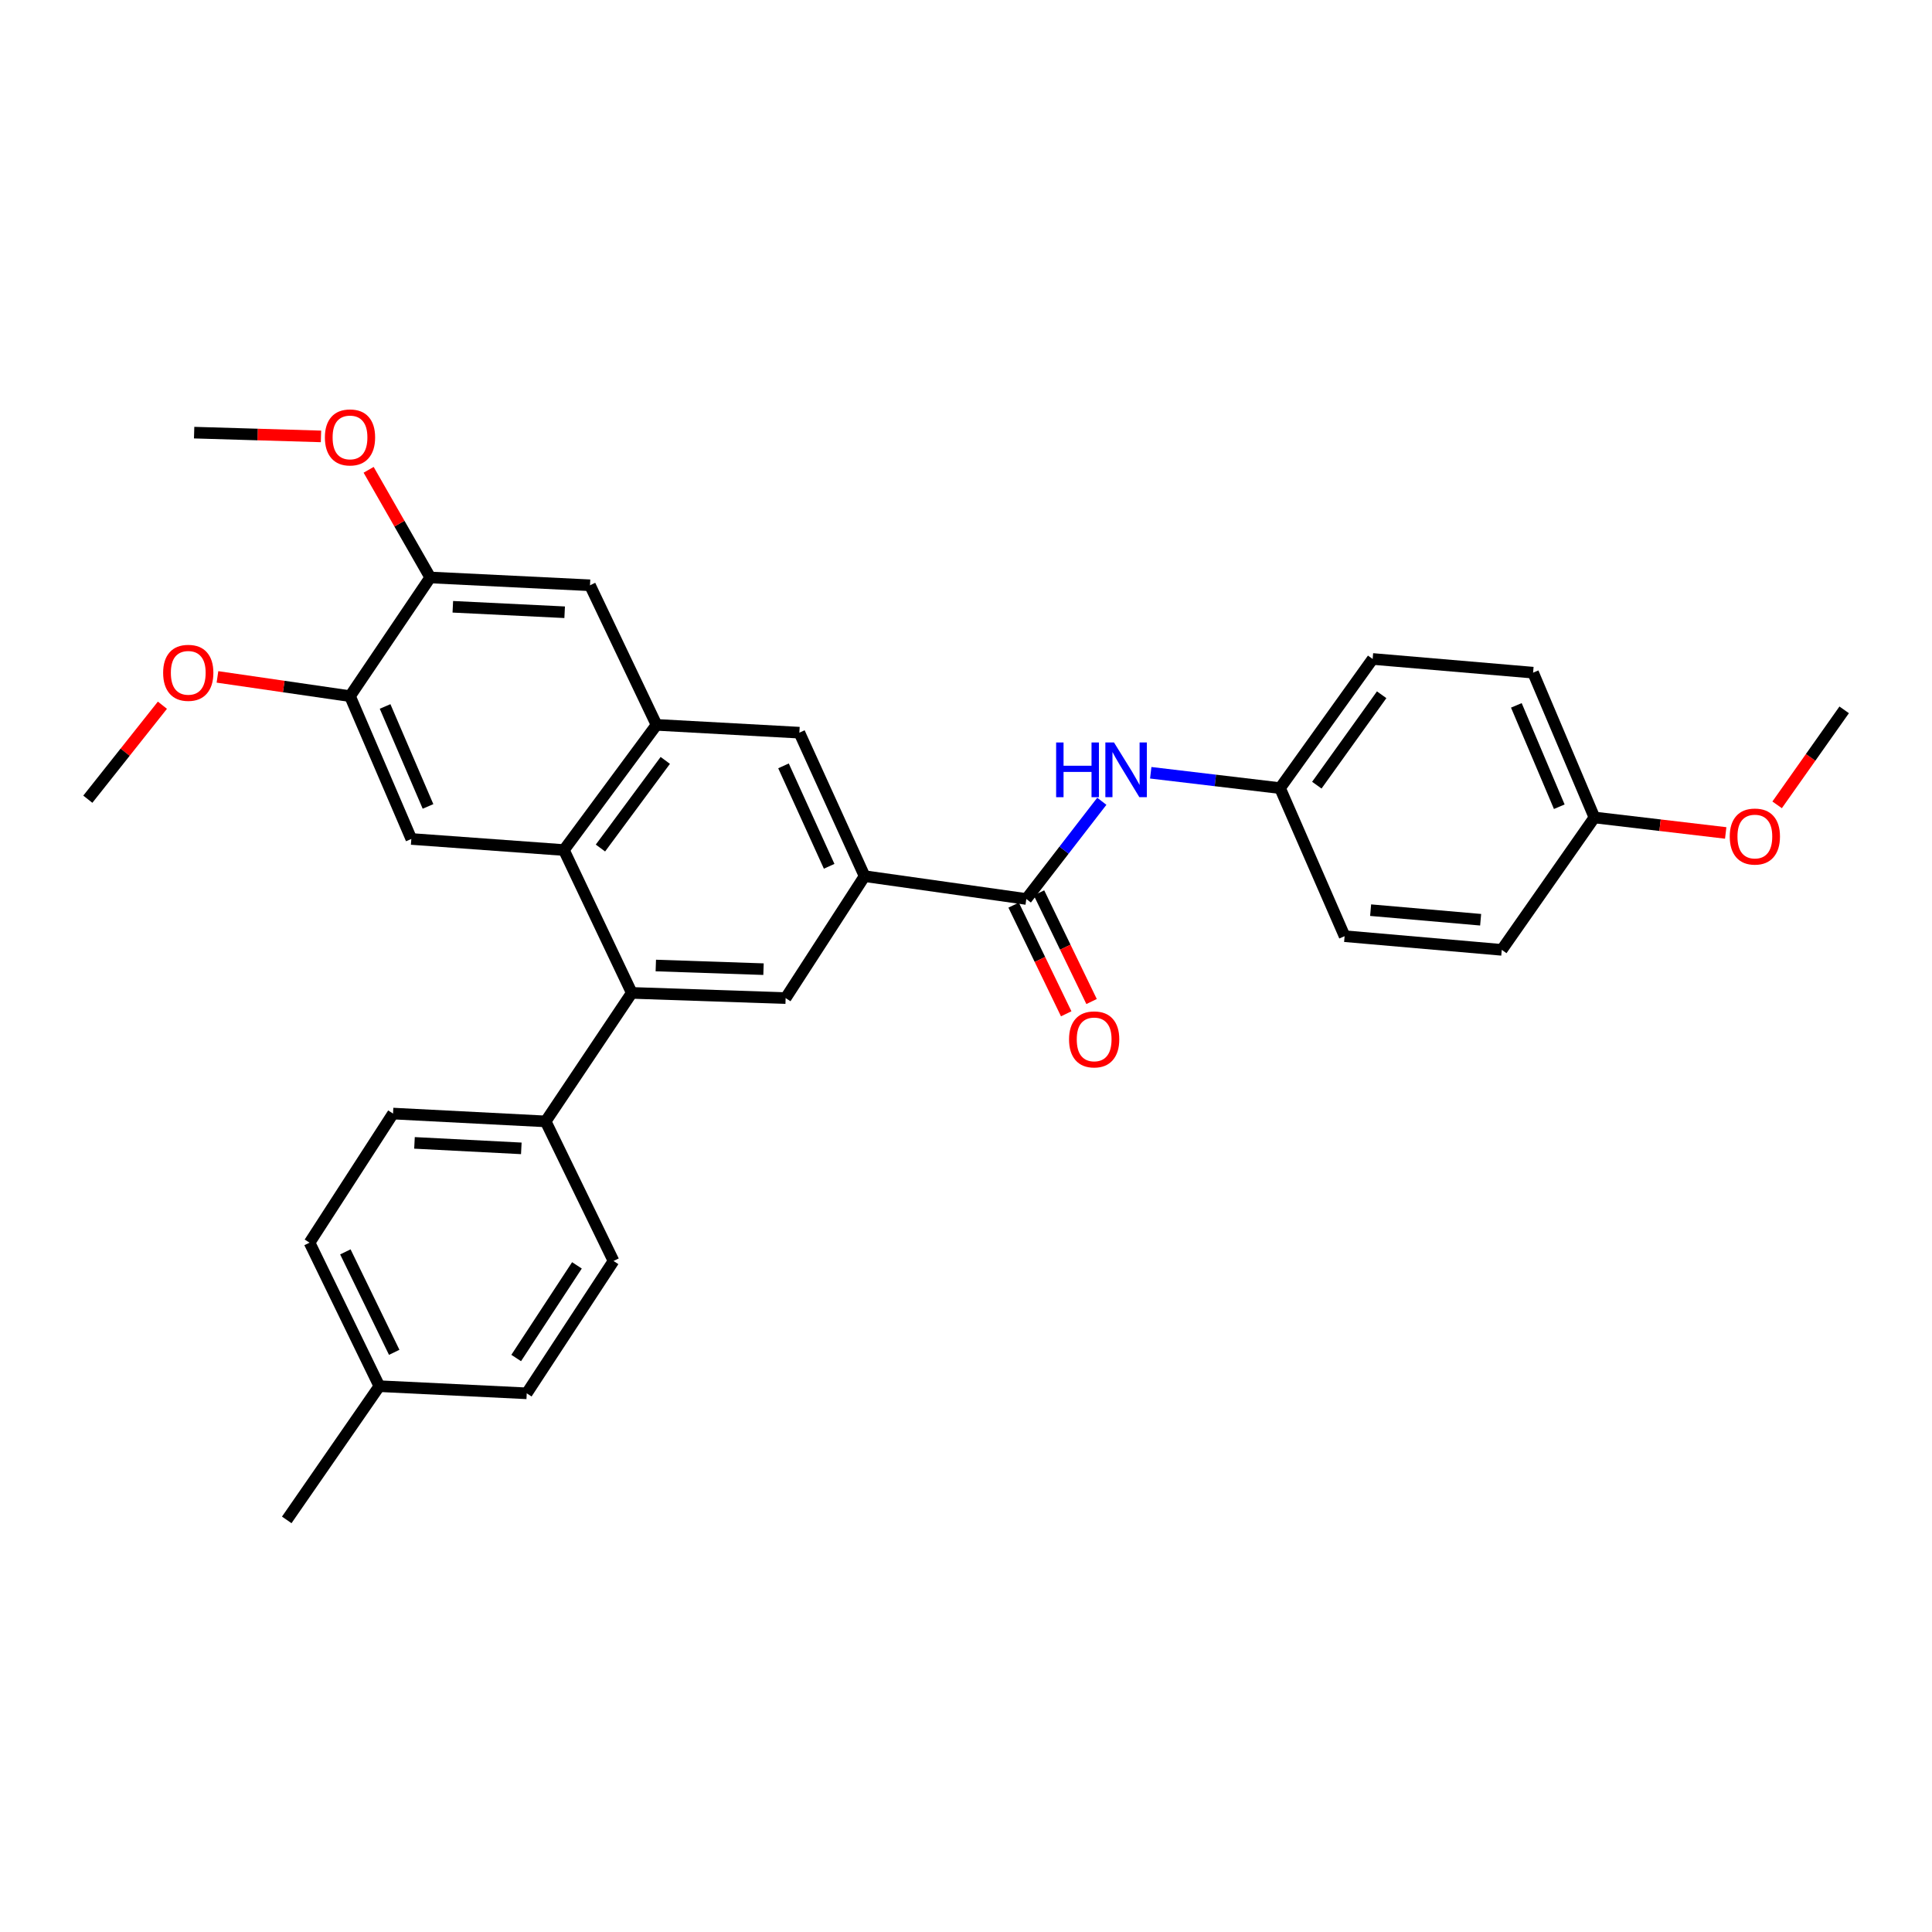 <?xml version='1.0' encoding='iso-8859-1'?>
<svg version='1.1' baseProfile='full'
              xmlns='http://www.w3.org/2000/svg'
                      xmlns:rdkit='http://www.rdkit.org/xml'
                      xmlns:xlink='http://www.w3.org/1999/xlink'
                  xml:space='preserve'
width='1000px' height='1000px' viewBox='0 0 1000 1000'>
<!-- END OF HEADER -->
<rect style='opacity:1.0;fill:#FFFFFF;stroke:none' width='1000' height='1000' x='0' y='0'> </rect>
<path class='bond-0' d='M 291.873,439.984 L 327.005,513.919' style='fill:none;fill-rule:evenodd;stroke:#000000;stroke-width:6px;stroke-linecap:butt;stroke-linejoin:miter;stroke-opacity:1' />
<path class='bond-1' d='M 291.873,439.984 L 339.815,375.189' style='fill:none;fill-rule:evenodd;stroke:#000000;stroke-width:6px;stroke-linecap:butt;stroke-linejoin:miter;stroke-opacity:1' />
<path class='bond-1' d='M 310.789,438.94 L 344.348,393.583' style='fill:none;fill-rule:evenodd;stroke:#000000;stroke-width:6px;stroke-linecap:butt;stroke-linejoin:miter;stroke-opacity:1' />
<path class='bond-5' d='M 291.873,439.984 L 212.899,434.248' style='fill:none;fill-rule:evenodd;stroke:#000000;stroke-width:6px;stroke-linecap:butt;stroke-linejoin:miter;stroke-opacity:1' />
<path class='bond-4' d='M 327.005,513.919 L 406.644,516.617' style='fill:none;fill-rule:evenodd;stroke:#000000;stroke-width:6px;stroke-linecap:butt;stroke-linejoin:miter;stroke-opacity:1' />
<path class='bond-4' d='M 339.445,499.747 L 395.192,501.636' style='fill:none;fill-rule:evenodd;stroke:#000000;stroke-width:6px;stroke-linecap:butt;stroke-linejoin:miter;stroke-opacity:1' />
<path class='bond-11' d='M 327.005,513.919 L 282.426,580.431' style='fill:none;fill-rule:evenodd;stroke:#000000;stroke-width:6px;stroke-linecap:butt;stroke-linejoin:miter;stroke-opacity:1' />
<path class='bond-6' d='M 339.815,375.189 L 413.75,379.232' style='fill:none;fill-rule:evenodd;stroke:#000000;stroke-width:6px;stroke-linecap:butt;stroke-linejoin:miter;stroke-opacity:1' />
<path class='bond-9' d='M 339.815,375.189 L 305.38,302.94' style='fill:none;fill-rule:evenodd;stroke:#000000;stroke-width:6px;stroke-linecap:butt;stroke-linejoin:miter;stroke-opacity:1' />
<path class='bond-2' d='M 531.219,465.312 L 447.513,453.499' style='fill:none;fill-rule:evenodd;stroke:#000000;stroke-width:6px;stroke-linecap:butt;stroke-linejoin:miter;stroke-opacity:1' />
<path class='bond-7' d='M 531.219,465.312 L 550.758,440.026' style='fill:none;fill-rule:evenodd;stroke:#000000;stroke-width:6px;stroke-linecap:butt;stroke-linejoin:miter;stroke-opacity:1' />
<path class='bond-7' d='M 550.758,440.026 L 570.298,414.739' style='fill:none;fill-rule:evenodd;stroke:#0000FF;stroke-width:6px;stroke-linecap:butt;stroke-linejoin:miter;stroke-opacity:1' />
<path class='bond-12' d='M 524.654,468.488 L 538.261,496.615' style='fill:none;fill-rule:evenodd;stroke:#000000;stroke-width:6px;stroke-linecap:butt;stroke-linejoin:miter;stroke-opacity:1' />
<path class='bond-12' d='M 538.261,496.615 L 551.867,524.742' style='fill:none;fill-rule:evenodd;stroke:#FF0000;stroke-width:6px;stroke-linecap:butt;stroke-linejoin:miter;stroke-opacity:1' />
<path class='bond-12' d='M 537.783,462.137 L 551.39,490.264' style='fill:none;fill-rule:evenodd;stroke:#000000;stroke-width:6px;stroke-linecap:butt;stroke-linejoin:miter;stroke-opacity:1' />
<path class='bond-12' d='M 551.39,490.264 L 564.996,518.39' style='fill:none;fill-rule:evenodd;stroke:#FF0000;stroke-width:6px;stroke-linecap:butt;stroke-linejoin:miter;stroke-opacity:1' />
<path class='bond-3' d='M 447.513,453.499 L 413.75,379.232' style='fill:none;fill-rule:evenodd;stroke:#000000;stroke-width:6px;stroke-linecap:butt;stroke-linejoin:miter;stroke-opacity:1' />
<path class='bond-3' d='M 429.171,448.395 L 405.537,396.408' style='fill:none;fill-rule:evenodd;stroke:#000000;stroke-width:6px;stroke-linecap:butt;stroke-linejoin:miter;stroke-opacity:1' />
<path class='bond-31' d='M 447.513,453.499 L 406.644,516.617' style='fill:none;fill-rule:evenodd;stroke:#000000;stroke-width:6px;stroke-linecap:butt;stroke-linejoin:miter;stroke-opacity:1' />
<path class='bond-8' d='M 212.899,434.248 L 181.162,360.329' style='fill:none;fill-rule:evenodd;stroke:#000000;stroke-width:6px;stroke-linecap:butt;stroke-linejoin:miter;stroke-opacity:1' />
<path class='bond-8' d='M 221.54,417.406 L 199.324,365.663' style='fill:none;fill-rule:evenodd;stroke:#000000;stroke-width:6px;stroke-linecap:butt;stroke-linejoin:miter;stroke-opacity:1' />
<path class='bond-15' d='M 595.617,399.981 L 629.08,403.956' style='fill:none;fill-rule:evenodd;stroke:#0000FF;stroke-width:6px;stroke-linecap:butt;stroke-linejoin:miter;stroke-opacity:1' />
<path class='bond-15' d='M 629.08,403.956 L 662.543,407.931' style='fill:none;fill-rule:evenodd;stroke:#000000;stroke-width:6px;stroke-linecap:butt;stroke-linejoin:miter;stroke-opacity:1' />
<path class='bond-10' d='M 181.162,360.329 L 222.687,298.897' style='fill:none;fill-rule:evenodd;stroke:#000000;stroke-width:6px;stroke-linecap:butt;stroke-linejoin:miter;stroke-opacity:1' />
<path class='bond-17' d='M 181.162,360.329 L 146.858,355.346' style='fill:none;fill-rule:evenodd;stroke:#000000;stroke-width:6px;stroke-linecap:butt;stroke-linejoin:miter;stroke-opacity:1' />
<path class='bond-17' d='M 146.858,355.346 L 112.555,350.363' style='fill:none;fill-rule:evenodd;stroke:#FF0000;stroke-width:6px;stroke-linecap:butt;stroke-linejoin:miter;stroke-opacity:1' />
<path class='bond-32' d='M 305.38,302.94 L 222.687,298.897' style='fill:none;fill-rule:evenodd;stroke:#000000;stroke-width:6px;stroke-linecap:butt;stroke-linejoin:miter;stroke-opacity:1' />
<path class='bond-32' d='M 292.264,316.9 L 234.379,314.07' style='fill:none;fill-rule:evenodd;stroke:#000000;stroke-width:6px;stroke-linecap:butt;stroke-linejoin:miter;stroke-opacity:1' />
<path class='bond-18' d='M 222.687,298.897 L 206.745,271.035' style='fill:none;fill-rule:evenodd;stroke:#000000;stroke-width:6px;stroke-linecap:butt;stroke-linejoin:miter;stroke-opacity:1' />
<path class='bond-18' d='M 206.745,271.035 L 190.803,243.174' style='fill:none;fill-rule:evenodd;stroke:#FF0000;stroke-width:6px;stroke-linecap:butt;stroke-linejoin:miter;stroke-opacity:1' />
<path class='bond-13' d='M 282.426,580.431 L 203.435,576.38' style='fill:none;fill-rule:evenodd;stroke:#000000;stroke-width:6px;stroke-linecap:butt;stroke-linejoin:miter;stroke-opacity:1' />
<path class='bond-13' d='M 269.83,594.389 L 214.537,591.553' style='fill:none;fill-rule:evenodd;stroke:#000000;stroke-width:6px;stroke-linecap:butt;stroke-linejoin:miter;stroke-opacity:1' />
<path class='bond-14' d='M 282.426,580.431 L 317.558,652.673' style='fill:none;fill-rule:evenodd;stroke:#000000;stroke-width:6px;stroke-linecap:butt;stroke-linejoin:miter;stroke-opacity:1' />
<path class='bond-20' d='M 203.435,576.38 L 160.225,643.209' style='fill:none;fill-rule:evenodd;stroke:#000000;stroke-width:6px;stroke-linecap:butt;stroke-linejoin:miter;stroke-opacity:1' />
<path class='bond-19' d='M 317.558,652.673 L 272.638,721.179' style='fill:none;fill-rule:evenodd;stroke:#000000;stroke-width:6px;stroke-linecap:butt;stroke-linejoin:miter;stroke-opacity:1' />
<path class='bond-19' d='M 298.624,654.951 L 267.18,702.905' style='fill:none;fill-rule:evenodd;stroke:#000000;stroke-width:6px;stroke-linecap:butt;stroke-linejoin:miter;stroke-opacity:1' />
<path class='bond-22' d='M 662.543,407.931 L 695.965,484.564' style='fill:none;fill-rule:evenodd;stroke:#000000;stroke-width:6px;stroke-linecap:butt;stroke-linejoin:miter;stroke-opacity:1' />
<path class='bond-23' d='M 662.543,407.931 L 710.485,341.078' style='fill:none;fill-rule:evenodd;stroke:#000000;stroke-width:6px;stroke-linecap:butt;stroke-linejoin:miter;stroke-opacity:1' />
<path class='bond-23' d='M 681.586,406.402 L 715.145,359.605' style='fill:none;fill-rule:evenodd;stroke:#000000;stroke-width:6px;stroke-linecap:butt;stroke-linejoin:miter;stroke-opacity:1' />
<path class='bond-16' d='M 825.271,423.115 L 793.526,348.168' style='fill:none;fill-rule:evenodd;stroke:#000000;stroke-width:6px;stroke-linecap:butt;stroke-linejoin:miter;stroke-opacity:1' />
<path class='bond-16' d='M 807.08,417.561 L 784.859,365.098' style='fill:none;fill-rule:evenodd;stroke:#000000;stroke-width:6px;stroke-linecap:butt;stroke-linejoin:miter;stroke-opacity:1' />
<path class='bond-26' d='M 825.271,423.115 L 859.247,427.123' style='fill:none;fill-rule:evenodd;stroke:#000000;stroke-width:6px;stroke-linecap:butt;stroke-linejoin:miter;stroke-opacity:1' />
<path class='bond-26' d='M 859.247,427.123 L 893.223,431.131' style='fill:none;fill-rule:evenodd;stroke:#FF0000;stroke-width:6px;stroke-linecap:butt;stroke-linejoin:miter;stroke-opacity:1' />
<path class='bond-34' d='M 825.271,423.115 L 777.313,491.645' style='fill:none;fill-rule:evenodd;stroke:#000000;stroke-width:6px;stroke-linecap:butt;stroke-linejoin:miter;stroke-opacity:1' />
<path class='bond-29' d='M 84.066,365.018 L 64.76,389.343' style='fill:none;fill-rule:evenodd;stroke:#FF0000;stroke-width:6px;stroke-linecap:butt;stroke-linejoin:miter;stroke-opacity:1' />
<path class='bond-29' d='M 64.76,389.343 L 45.455,413.668' style='fill:none;fill-rule:evenodd;stroke:#000000;stroke-width:6px;stroke-linecap:butt;stroke-linejoin:miter;stroke-opacity:1' />
<path class='bond-28' d='M 166.144,225.879 L 133.315,224.906' style='fill:none;fill-rule:evenodd;stroke:#FF0000;stroke-width:6px;stroke-linecap:butt;stroke-linejoin:miter;stroke-opacity:1' />
<path class='bond-28' d='M 133.315,224.906 L 100.486,223.933' style='fill:none;fill-rule:evenodd;stroke:#000000;stroke-width:6px;stroke-linecap:butt;stroke-linejoin:miter;stroke-opacity:1' />
<path class='bond-21' d='M 272.638,721.179 L 196.346,717.484' style='fill:none;fill-rule:evenodd;stroke:#000000;stroke-width:6px;stroke-linecap:butt;stroke-linejoin:miter;stroke-opacity:1' />
<path class='bond-33' d='M 160.225,643.209 L 196.346,717.484' style='fill:none;fill-rule:evenodd;stroke:#000000;stroke-width:6px;stroke-linecap:butt;stroke-linejoin:miter;stroke-opacity:1' />
<path class='bond-33' d='M 178.759,647.972 L 204.043,699.964' style='fill:none;fill-rule:evenodd;stroke:#000000;stroke-width:6px;stroke-linecap:butt;stroke-linejoin:miter;stroke-opacity:1' />
<path class='bond-27' d='M 196.346,717.484 L 148.42,786.695' style='fill:none;fill-rule:evenodd;stroke:#000000;stroke-width:6px;stroke-linecap:butt;stroke-linejoin:miter;stroke-opacity:1' />
<path class='bond-24' d='M 695.965,484.564 L 777.313,491.645' style='fill:none;fill-rule:evenodd;stroke:#000000;stroke-width:6px;stroke-linecap:butt;stroke-linejoin:miter;stroke-opacity:1' />
<path class='bond-24' d='M 709.432,471.097 L 766.376,476.054' style='fill:none;fill-rule:evenodd;stroke:#000000;stroke-width:6px;stroke-linecap:butt;stroke-linejoin:miter;stroke-opacity:1' />
<path class='bond-25' d='M 710.485,341.078 L 793.526,348.168' style='fill:none;fill-rule:evenodd;stroke:#000000;stroke-width:6px;stroke-linecap:butt;stroke-linejoin:miter;stroke-opacity:1' />
<path class='bond-30' d='M 919.837,416.587 L 937.191,392.003' style='fill:none;fill-rule:evenodd;stroke:#FF0000;stroke-width:6px;stroke-linecap:butt;stroke-linejoin:miter;stroke-opacity:1' />
<path class='bond-30' d='M 937.191,392.003 L 954.545,367.419' style='fill:none;fill-rule:evenodd;stroke:#000000;stroke-width:6px;stroke-linecap:butt;stroke-linejoin:miter;stroke-opacity:1' />
<path  class='atom-8' d='M 546.651 384.307
L 550.491 384.307
L 550.491 396.347
L 564.971 396.347
L 564.971 384.307
L 568.811 384.307
L 568.811 412.627
L 564.971 412.627
L 564.971 399.547
L 550.491 399.547
L 550.491 412.627
L 546.651 412.627
L 546.651 384.307
' fill='#0000FF'/>
<path  class='atom-8' d='M 576.611 384.307
L 585.891 399.307
Q 586.811 400.787, 588.291 403.467
Q 589.771 406.147, 589.851 406.307
L 589.851 384.307
L 593.611 384.307
L 593.611 412.627
L 589.731 412.627
L 579.771 396.227
Q 578.611 394.307, 577.371 392.107
Q 576.171 389.907, 575.811 389.227
L 575.811 412.627
L 572.131 412.627
L 572.131 384.307
L 576.611 384.307
' fill='#0000FF'/>
<path  class='atom-13' d='M 553.334 537.982
Q 553.334 531.182, 556.694 527.382
Q 560.054 523.582, 566.334 523.582
Q 572.614 523.582, 575.974 527.382
Q 579.334 531.182, 579.334 537.982
Q 579.334 544.862, 575.934 548.782
Q 572.534 552.662, 566.334 552.662
Q 560.094 552.662, 556.694 548.782
Q 553.334 544.902, 553.334 537.982
M 566.334 549.462
Q 570.654 549.462, 572.974 546.582
Q 575.334 543.662, 575.334 537.982
Q 575.334 532.422, 572.974 529.622
Q 570.654 526.782, 566.334 526.782
Q 562.014 526.782, 559.654 529.582
Q 557.334 532.382, 557.334 537.982
Q 557.334 543.702, 559.654 546.582
Q 562.014 549.462, 566.334 549.462
' fill='#FF0000'/>
<path  class='atom-18' d='M 84.44 348.248
Q 84.44 341.448, 87.8 337.648
Q 91.16 333.848, 97.44 333.848
Q 103.72 333.848, 107.08 337.648
Q 110.44 341.448, 110.44 348.248
Q 110.44 355.128, 107.04 359.048
Q 103.64 362.928, 97.44 362.928
Q 91.2 362.928, 87.8 359.048
Q 84.44 355.168, 84.44 348.248
M 97.44 359.728
Q 101.76 359.728, 104.08 356.848
Q 106.44 353.928, 106.44 348.248
Q 106.44 342.688, 104.08 339.888
Q 101.76 337.048, 97.44 337.048
Q 93.12 337.048, 90.76 339.848
Q 88.44 342.648, 88.44 348.248
Q 88.44 353.968, 90.76 356.848
Q 93.12 359.728, 97.44 359.728
' fill='#FF0000'/>
<path  class='atom-19' d='M 168.162 226.404
Q 168.162 219.604, 171.522 215.804
Q 174.882 212.004, 181.162 212.004
Q 187.442 212.004, 190.802 215.804
Q 194.162 219.604, 194.162 226.404
Q 194.162 233.284, 190.762 237.204
Q 187.362 241.084, 181.162 241.084
Q 174.922 241.084, 171.522 237.204
Q 168.162 233.324, 168.162 226.404
M 181.162 237.884
Q 185.482 237.884, 187.802 235.004
Q 190.162 232.084, 190.162 226.404
Q 190.162 220.844, 187.802 218.044
Q 185.482 215.204, 181.162 215.204
Q 176.842 215.204, 174.482 218.004
Q 172.162 220.804, 172.162 226.404
Q 172.162 232.124, 174.482 235.004
Q 176.842 237.884, 181.162 237.884
' fill='#FF0000'/>
<path  class='atom-27' d='M 895.313 432.991
Q 895.313 426.191, 898.673 422.391
Q 902.033 418.591, 908.313 418.591
Q 914.593 418.591, 917.953 422.391
Q 921.313 426.191, 921.313 432.991
Q 921.313 439.871, 917.913 443.791
Q 914.513 447.671, 908.313 447.671
Q 902.073 447.671, 898.673 443.791
Q 895.313 439.911, 895.313 432.991
M 908.313 444.471
Q 912.633 444.471, 914.953 441.591
Q 917.313 438.671, 917.313 432.991
Q 917.313 427.431, 914.953 424.631
Q 912.633 421.791, 908.313 421.791
Q 903.993 421.791, 901.633 424.591
Q 899.313 427.391, 899.313 432.991
Q 899.313 438.711, 901.633 441.591
Q 903.993 444.471, 908.313 444.471
' fill='#FF0000'/>
</svg>
